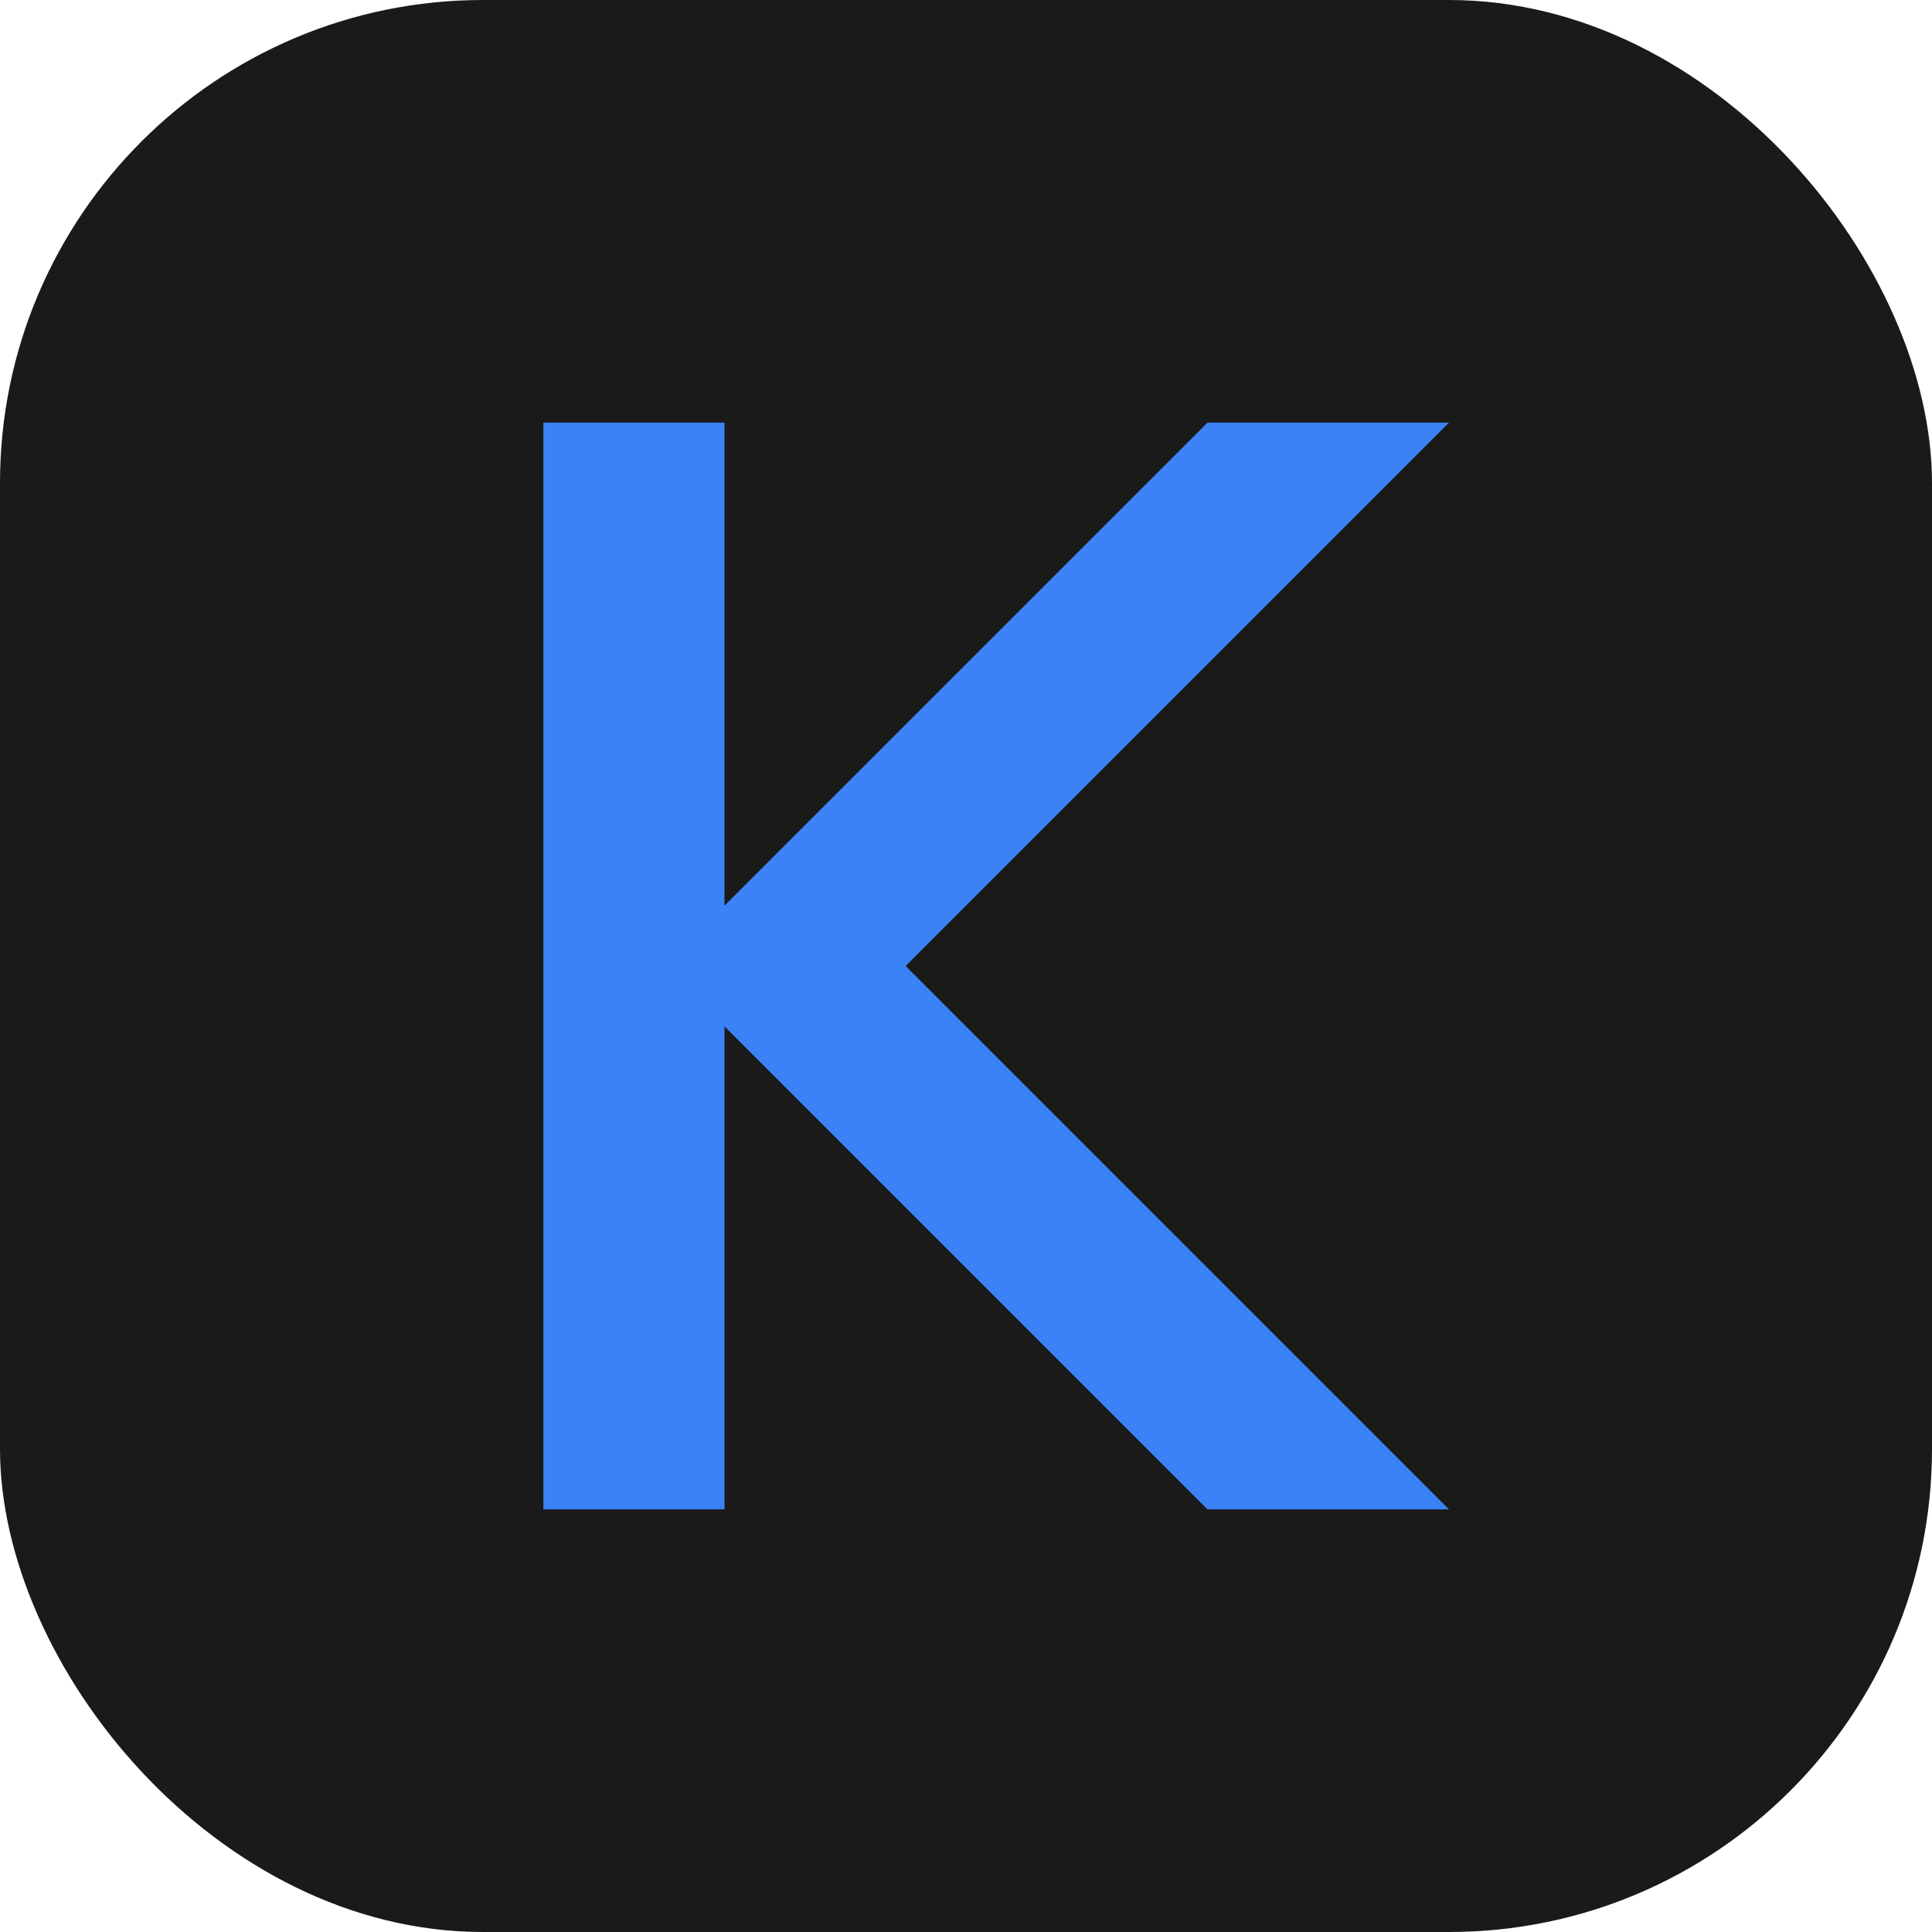 <svg width="32" height="32" viewBox="0 0 32 32" fill="none" xmlns="http://www.w3.org/2000/svg">
  <rect width="32" height="32" rx="8" fill="#1a1a1a"/>
  <path d="M9 7V25H12V17L20 25H24L15 16L24 7H20L12 15V7H9Z" fill="#3b82f6"/>
</svg> 